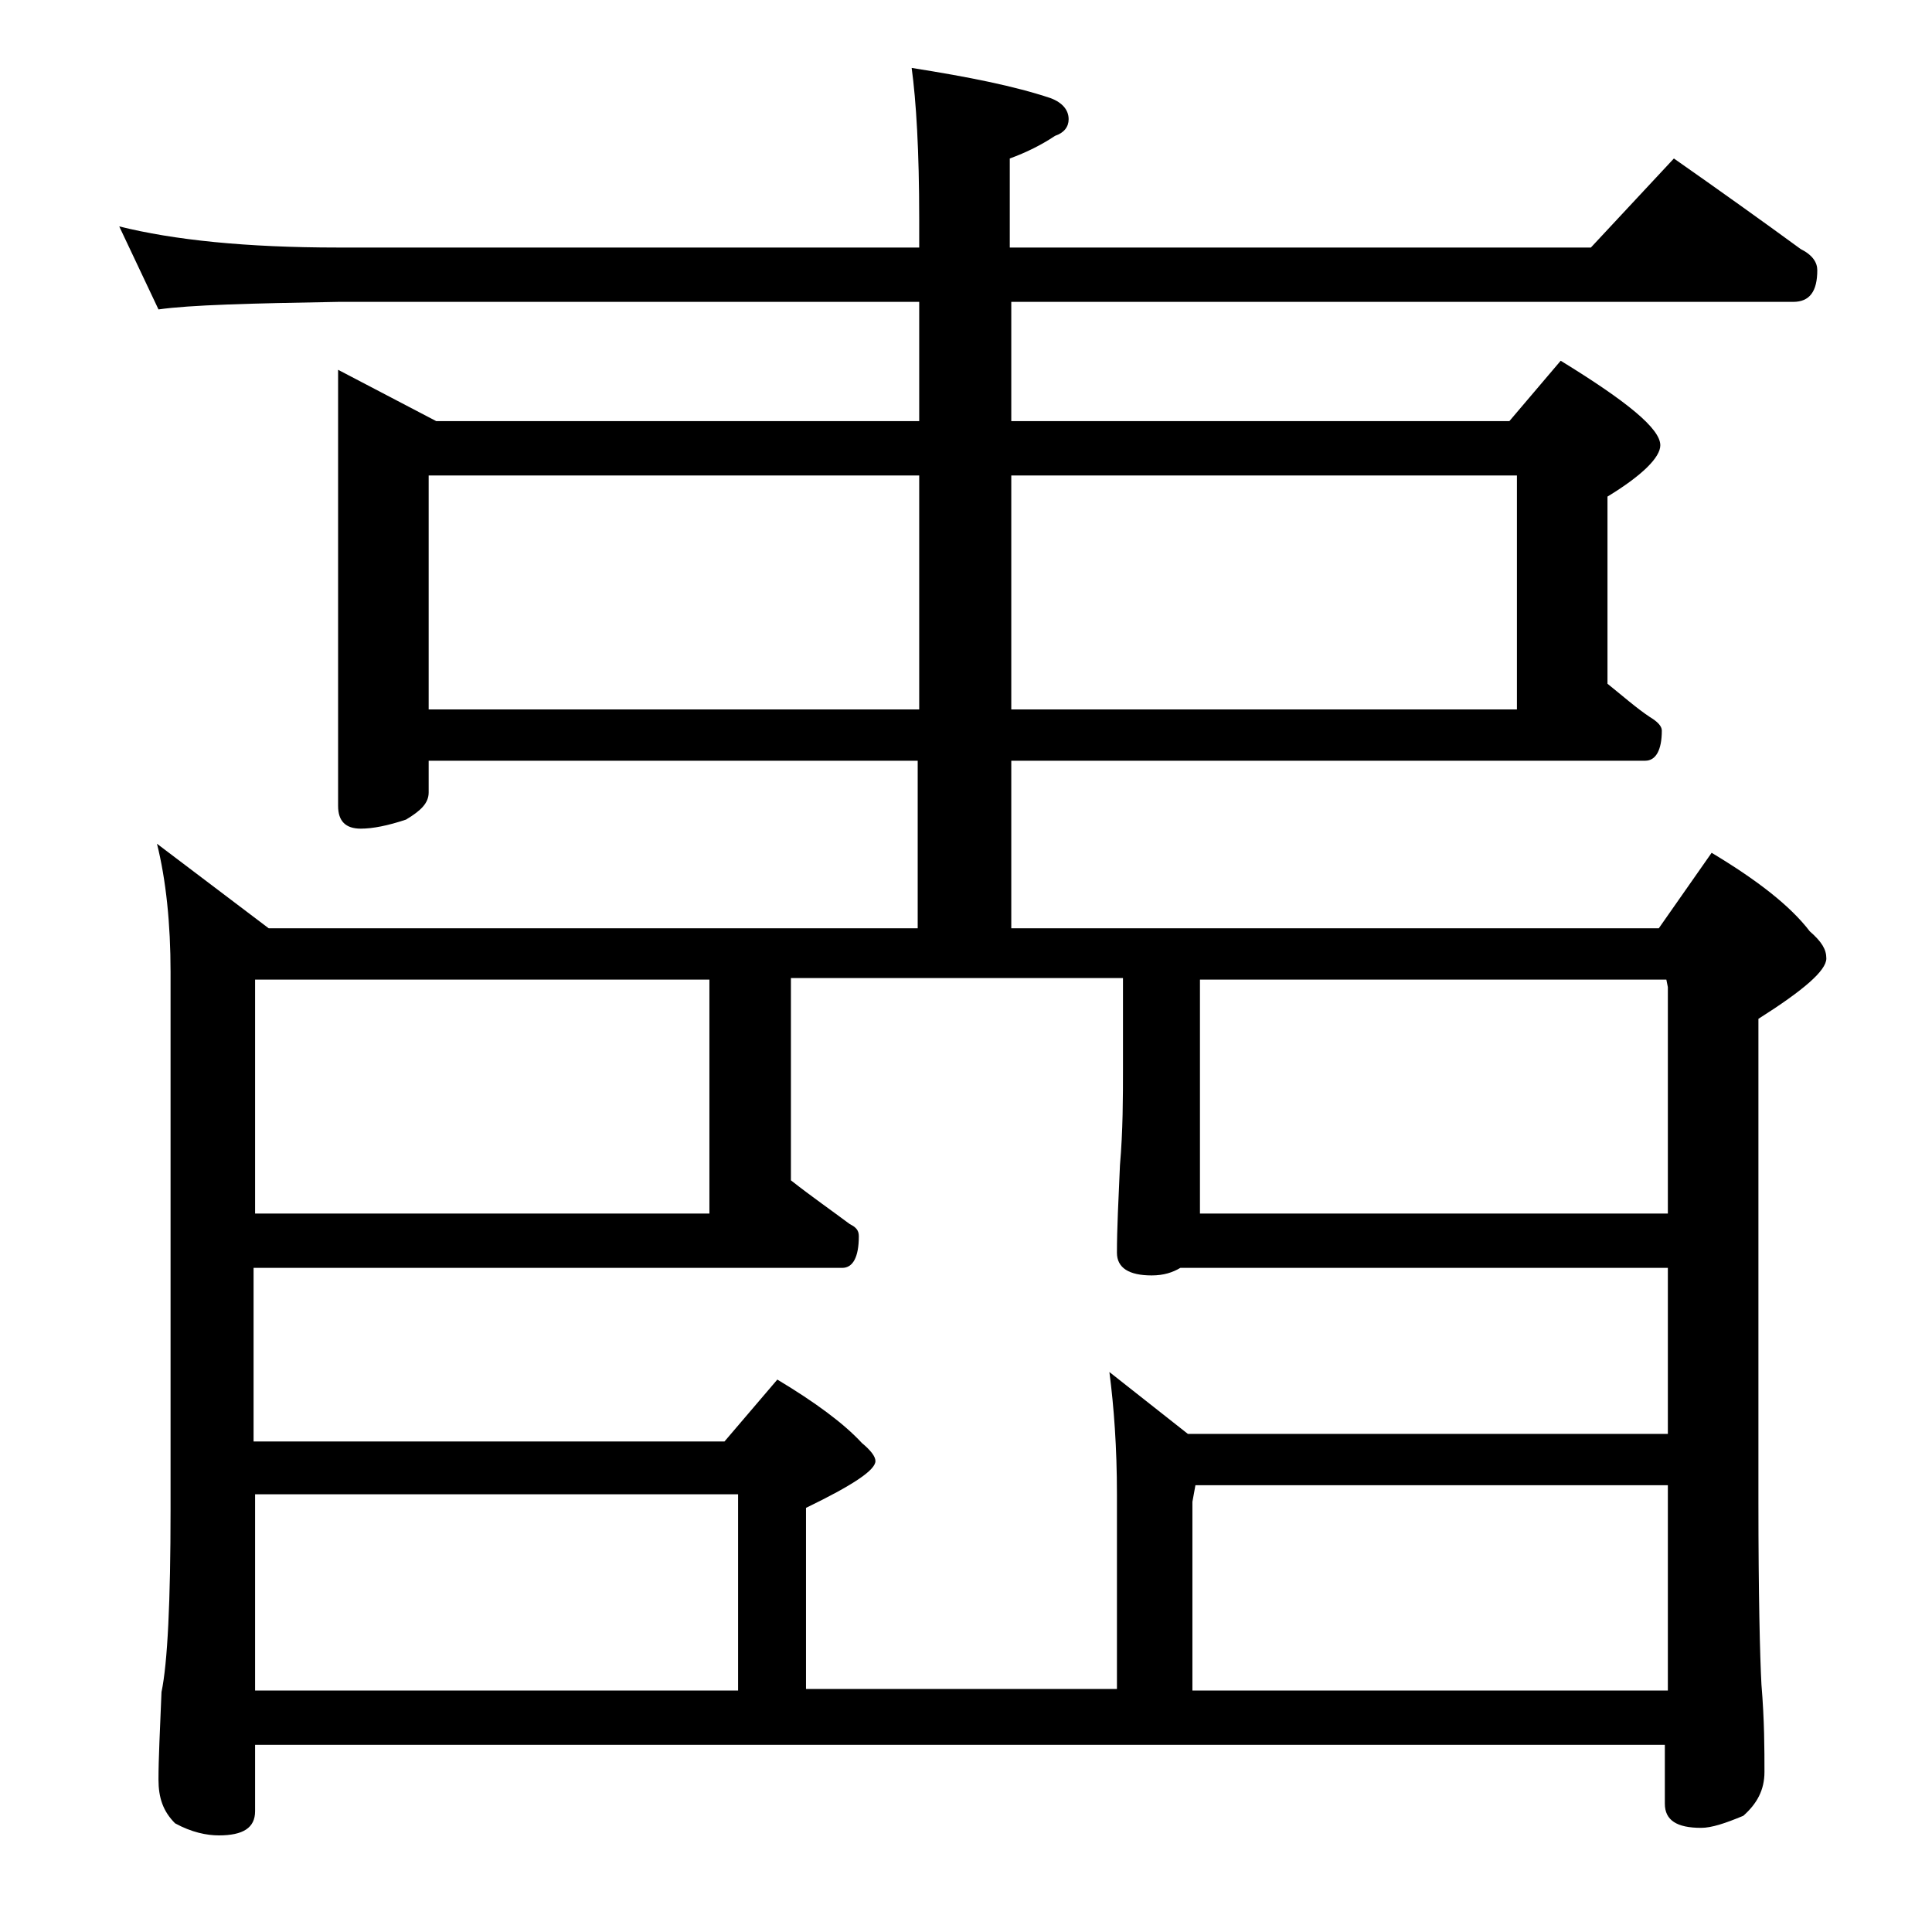 <?xml version="1.0" encoding="utf-8"?>
<!-- Generator: Adobe Illustrator 18.0.0, SVG Export Plug-In . SVG Version: 6.00 Build 0)  -->
<!DOCTYPE svg PUBLIC "-//W3C//DTD SVG 1.1//EN" "http://www.w3.org/Graphics/SVG/1.1/DTD/svg11.dtd">
<svg version="1.1" id="Layer_1" xmlns="http://www.w3.org/2000/svg" xmlns:xlink="http://www.w3.org/1999/xlink" x="0px" y="0px"
	 viewBox="0 0 128 128" enable-background="new 0 0 128 128" xml:space="preserve">
<path d="M7.9,15c3.6,0.9,8.4,1.4,14.5,1.4h38.5v-1.9c0-4.5-0.2-7.8-0.5-10c3.8,0.6,6.8,1.2,9.2,2c0.8,0.3,1.2,0.8,1.2,1.4
	c0,0.5-0.3,0.9-0.9,1.1c-0.9,0.6-1.9,1.1-3,1.5v5.9h38.5l5.5-5.9c3,2.1,5.8,4.1,8.4,6c0.8,0.4,1.1,0.9,1.1,1.4
	c0,1.4-0.5,2.1-1.6,2.1H67v7.9h33l3.4-4c4.4,2.7,6.6,4.5,6.6,5.6c0,0.8-1.2,2-3.5,3.4v12.4c1,0.8,1.9,1.6,2.8,2.2
	c0.5,0.3,0.8,0.6,0.8,0.9c0,1.3-0.4,2-1.1,2H67v11.1h42.9l3.5-5c3,1.8,5.2,3.5,6.5,5.2c0.8,0.7,1.1,1.2,1.1,1.8c0,0.8-1.5,2.1-4.5,4
	v32c0,6.2,0.1,10.2,0.2,12.1c0.2,2.4,0.2,4.3,0.2,5.8c0,1.2-0.5,2.1-1.4,2.9c-1.2,0.5-2.1,0.8-2.8,0.8c-1.6,0-2.4-0.5-2.4-1.6v-3.9
	H16.9v4.4c0,1.1-0.8,1.6-2.4,1.6c-0.8,0-1.8-0.2-2.9-0.8c-0.8-0.8-1.1-1.7-1.1-2.9c0-1.4,0.1-3.3,0.2-5.8c0.4-1.9,0.6-6,0.6-12.1
	V64.4c0-3.2-0.3-6.1-0.9-8.5l7.4,5.6h43V50.4H28.4v2.1c0,0.7-0.5,1.2-1.5,1.8c-1.2,0.4-2.2,0.6-3,0.6c-1,0-1.5-0.5-1.5-1.5V24.5
	l6.5,3.4h32V20H22.4c-5.8,0.1-9.8,0.2-11.9,0.5L7.9,15z M48,95.5l3.5-4.1c2.5,1.5,4.4,2.9,5.6,4.2c0.6,0.5,0.9,0.9,0.9,1.2
	c0,0.6-1.5,1.6-4.6,3.1v12H74V99c0-3.1-0.2-5.8-0.5-8.1l5.2,4.1h31.8V84H78.2c-0.5,0.3-1.1,0.5-1.9,0.5C74.8,84.5,74,84,74,83
	c0-1.6,0.1-3.5,0.2-5.8c0.2-2.3,0.2-4.5,0.2-6.4v-6h-22v13.4c1.4,1.1,2.7,2,3.9,2.9c0.4,0.2,0.6,0.4,0.6,0.8c0,1.4-0.4,2.1-1.1,2.1
	h-39v11.5H48z M47,80.4V64.9H16.9v15.5H47z M16.9,112h32V99h-32V112z M28.4,47h32.5V31.5H28.4V47z M67,31.5V47h33.5V31.5H67z
	 M79.2,98.4L79,99.5V112h31.5V98.4H79.2z M79.5,64.9v15.5h31v-15l-0.1-0.5H79.5z"/>
</svg>
